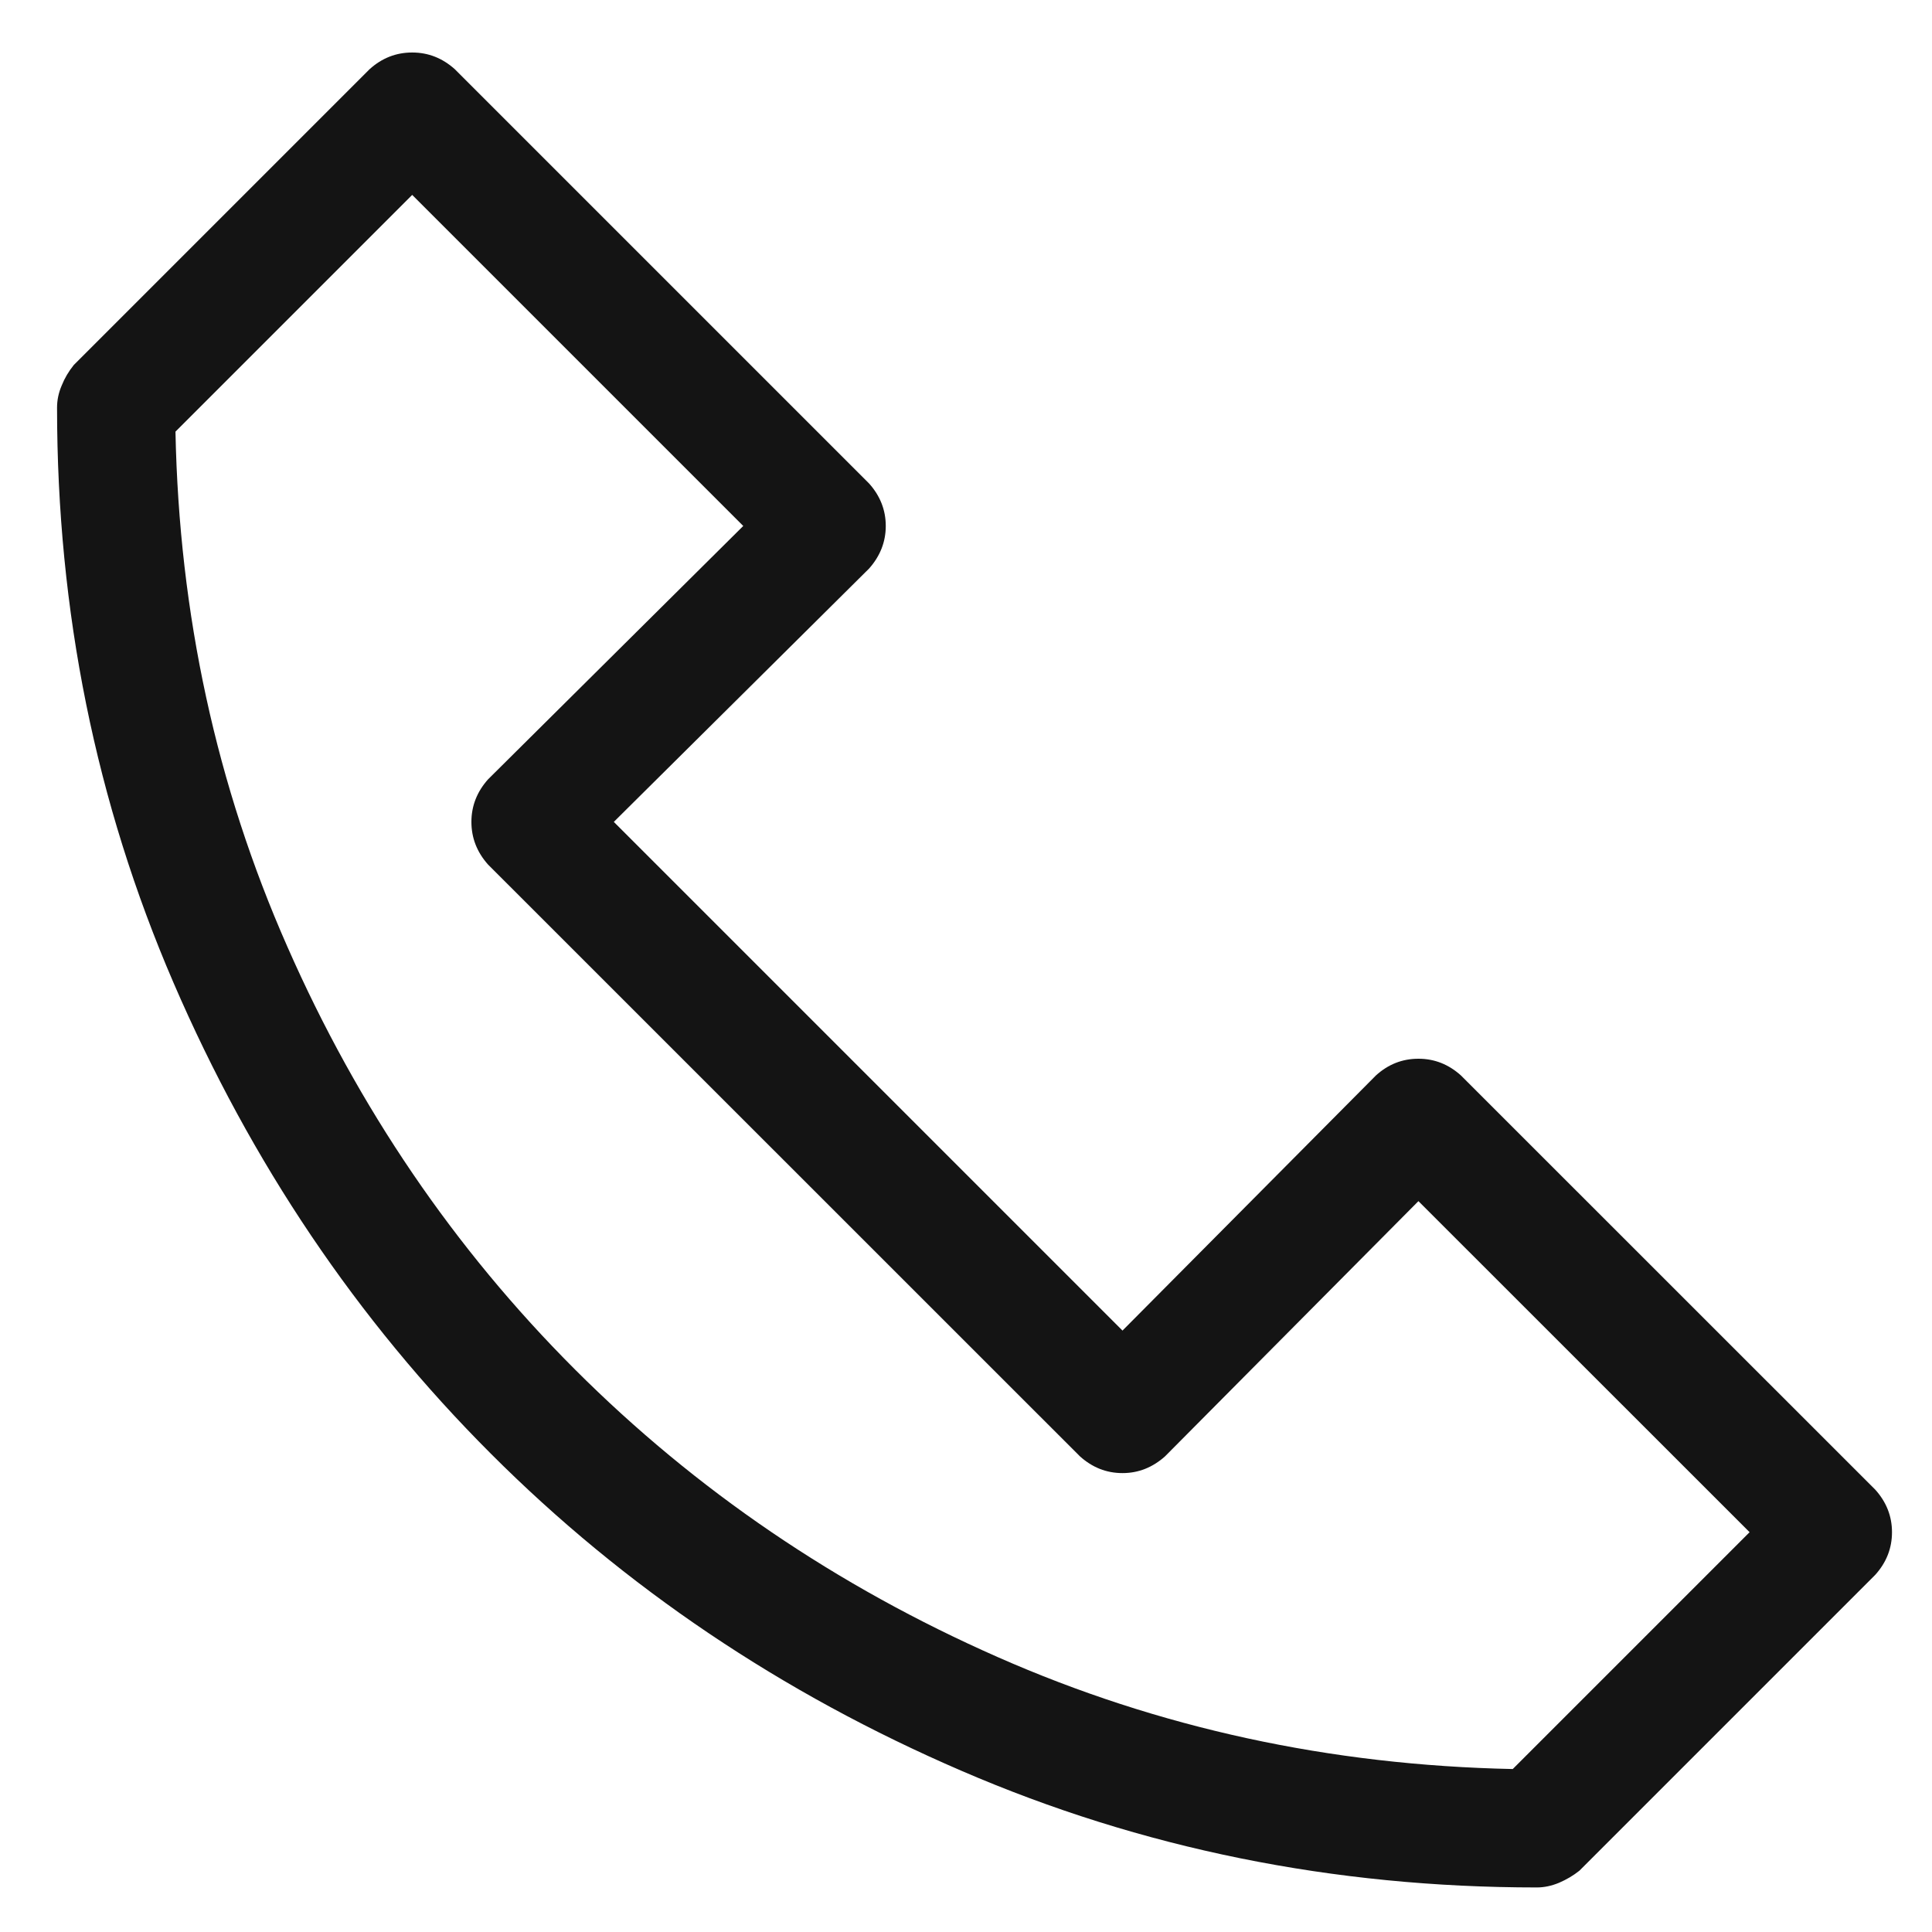 <svg xmlns="http://www.w3.org/2000/svg" width="17" height="17" viewBox="0 0 17 17" fill="none"><path d="M13.523 16.608C11.733 16.608 10.044 16.266 8.461 15.582C6.877 14.899 5.495 13.968 4.319 12.791C3.141 11.613 2.211 10.233 1.527 8.648C0.843 7.063 0.502 5.378 0.502 3.587C0.502 3.522 0.515 3.457 0.543 3.392C0.569 3.327 0.604 3.268 0.649 3.212L3.253 0.608C3.361 0.511 3.485 0.462 3.627 0.462C3.768 0.462 3.892 0.511 4.001 0.608L7.647 4.254C7.744 4.362 7.794 4.487 7.794 4.628C7.794 4.769 7.744 4.894 7.647 5.003L5.401 7.232L9.877 11.708L12.107 9.463C12.215 9.365 12.339 9.316 12.481 9.316C12.622 9.316 12.746 9.365 12.855 9.463L16.501 13.108C16.599 13.217 16.648 13.342 16.648 13.482C16.648 13.623 16.599 13.748 16.501 13.857L13.897 16.461C13.843 16.504 13.783 16.539 13.718 16.567C13.653 16.594 13.588 16.608 13.523 16.608ZM3.627 1.715L1.544 3.798C1.576 5.404 1.904 6.915 2.529 8.331C3.152 9.747 3.996 10.987 5.059 12.05C6.122 13.113 7.363 13.957 8.779 14.581C10.194 15.205 11.705 15.533 13.311 15.566L15.395 13.482L12.481 10.569L10.251 12.815C10.142 12.912 10.018 12.962 9.877 12.962C9.735 12.962 9.611 12.912 9.503 12.815L4.294 7.607C4.197 7.498 4.148 7.373 4.148 7.232C4.148 7.092 4.197 6.967 4.294 6.858L6.54 4.628L3.627 1.715Z" fill="#141414"></path></svg>